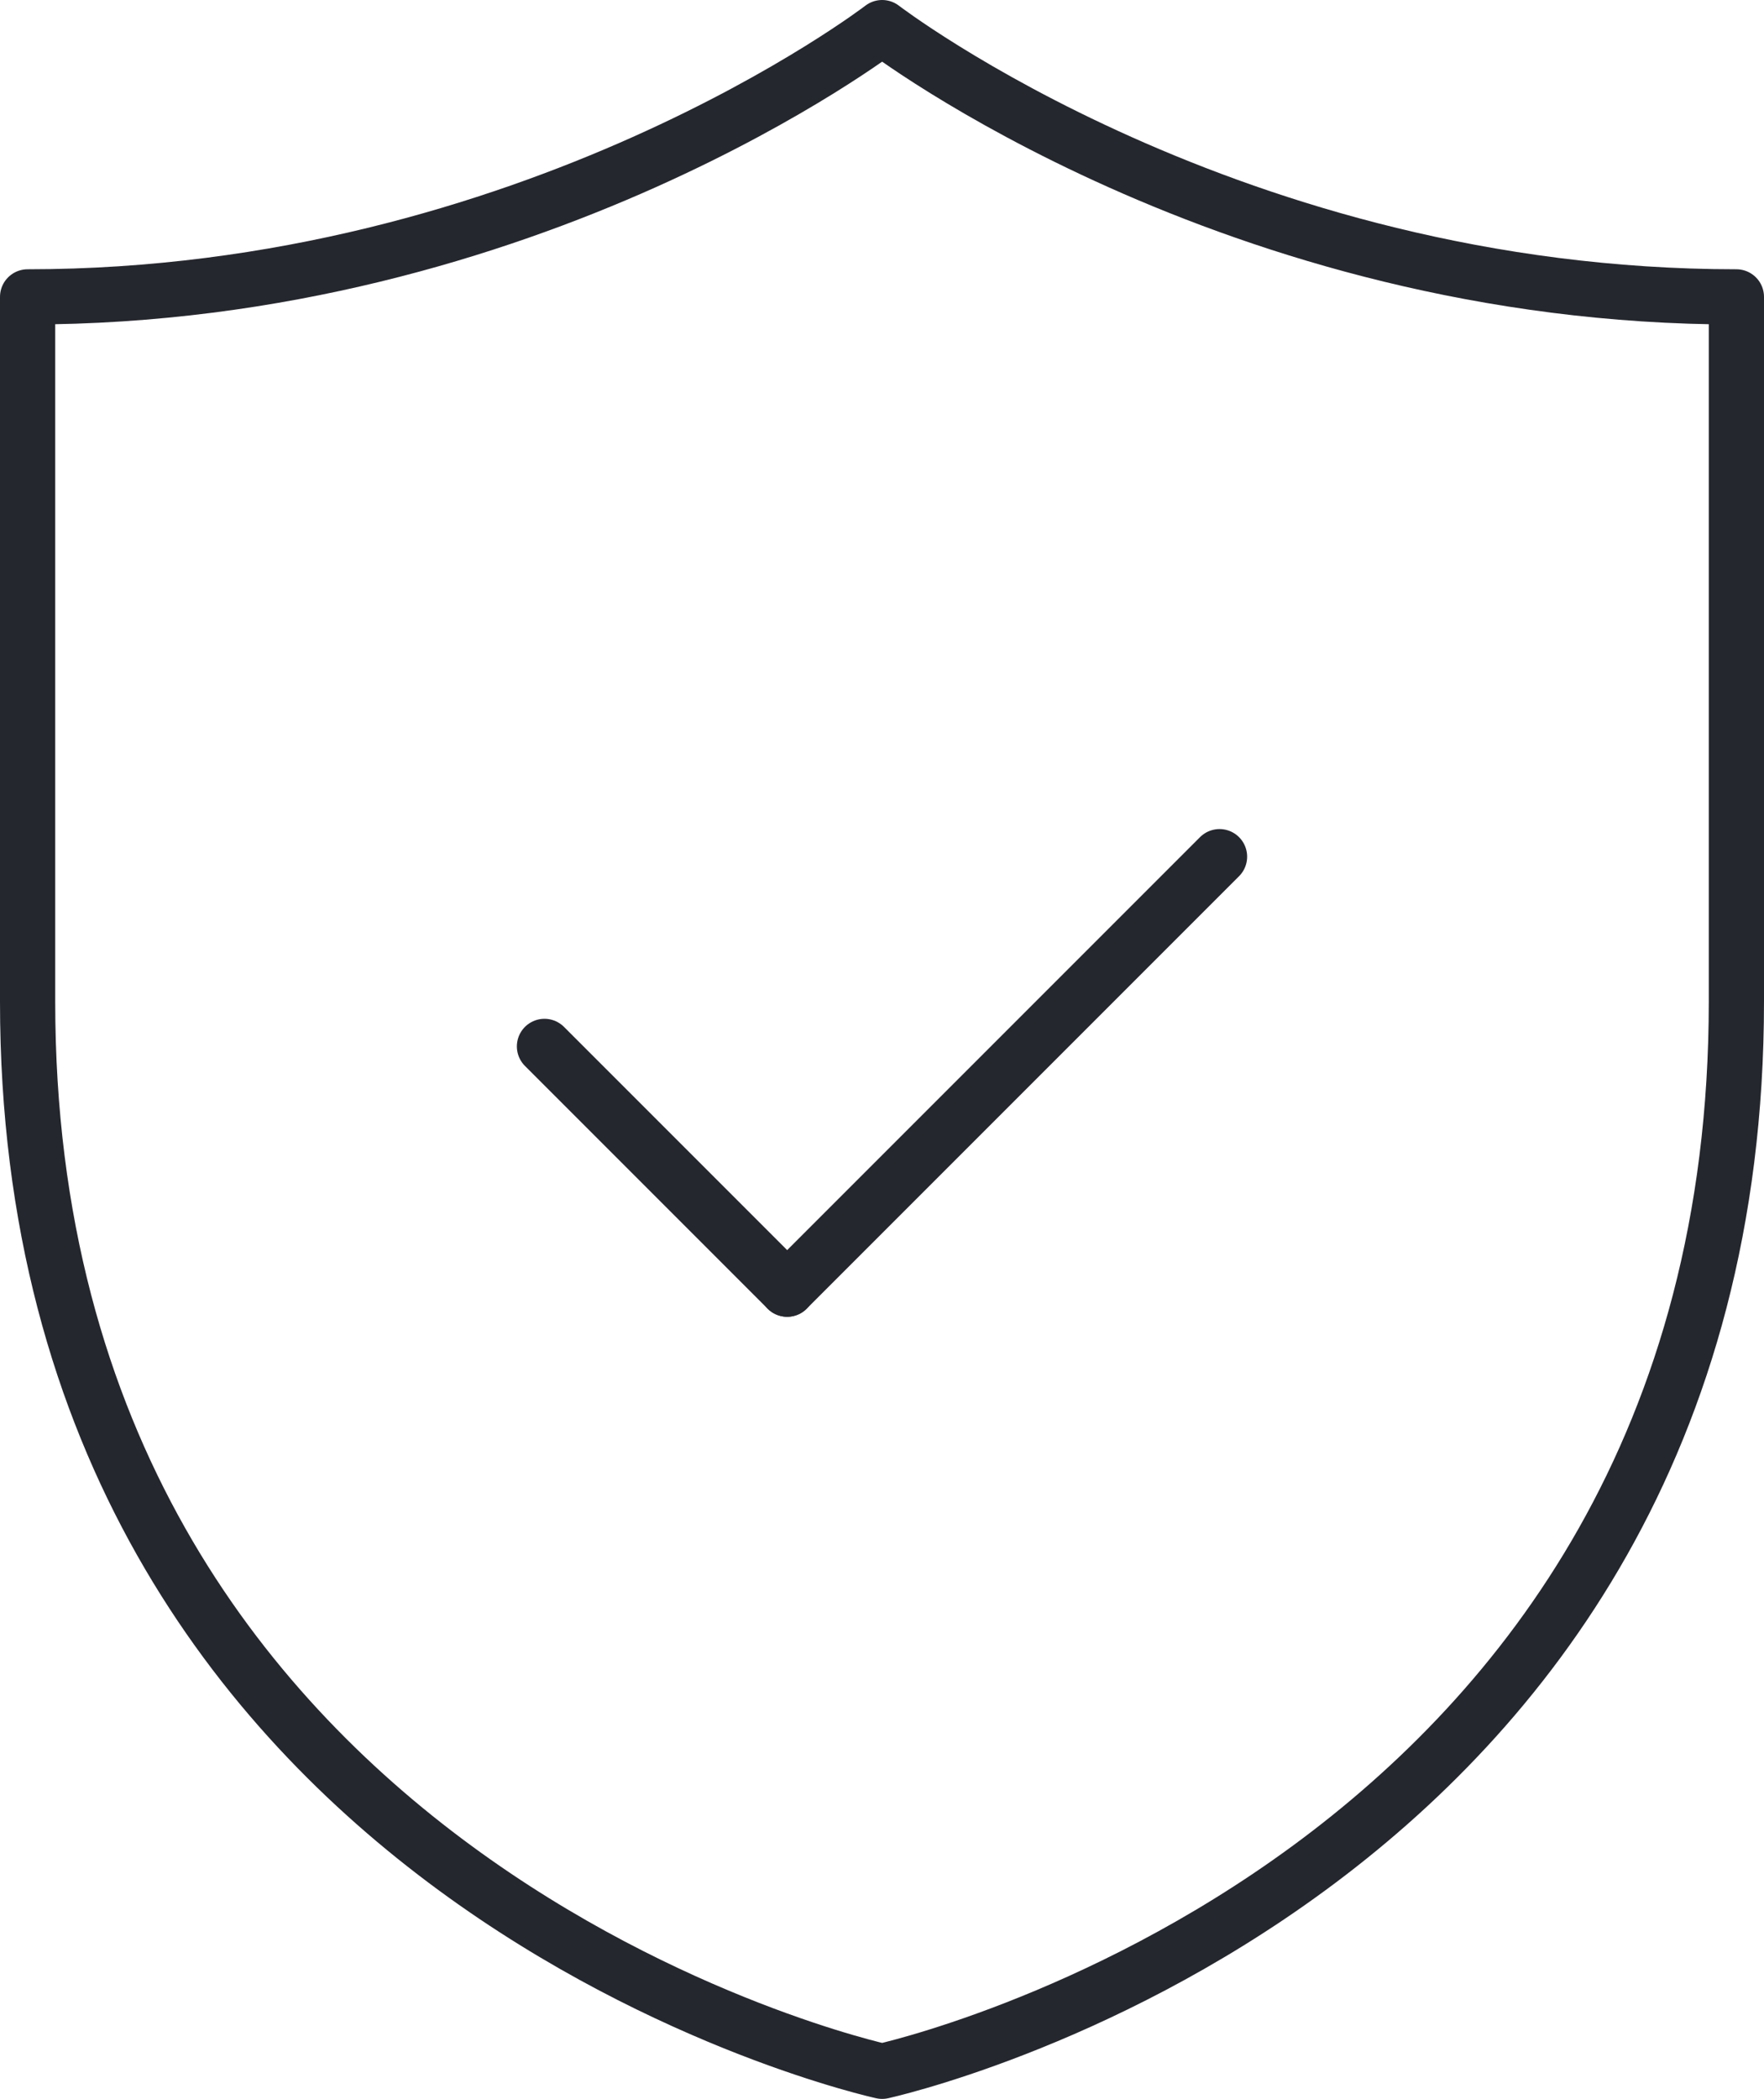 <?xml version="1.0" encoding="UTF-8"?>
<svg id="Layer_2" data-name="Layer 2" xmlns="http://www.w3.org/2000/svg" viewBox="0 0 63.89 76">
  <defs>
    <style>
      .cls-1 {
        fill: none;
        stroke: #25272f;
        stroke-linecap: round;
        stroke-linejoin: round;
        stroke-width: 2px;
      }
    </style>
  </defs>
  <g id="Layer_1-2" data-name="Layer 1">
    <g>
      <g>
        <line class="cls-1" x1="19.72" y1="37.89" x2="28.51" y2="46.68"/>
        <line class="cls-1" x1="44.17" y1="31.02" x2="28.51" y2="46.68"/>
      </g>
      <path class="cls-1" d="m31.95,75s30.94-6.73,30.94-38.73V10.75C44.64,10.75,31.95,1,31.95,1c0,0-12.69,9.75-30.95,9.75v25.52c0,32,30.95,38.73,30.95,38.73"/>
    </g>
  </g>
</svg>